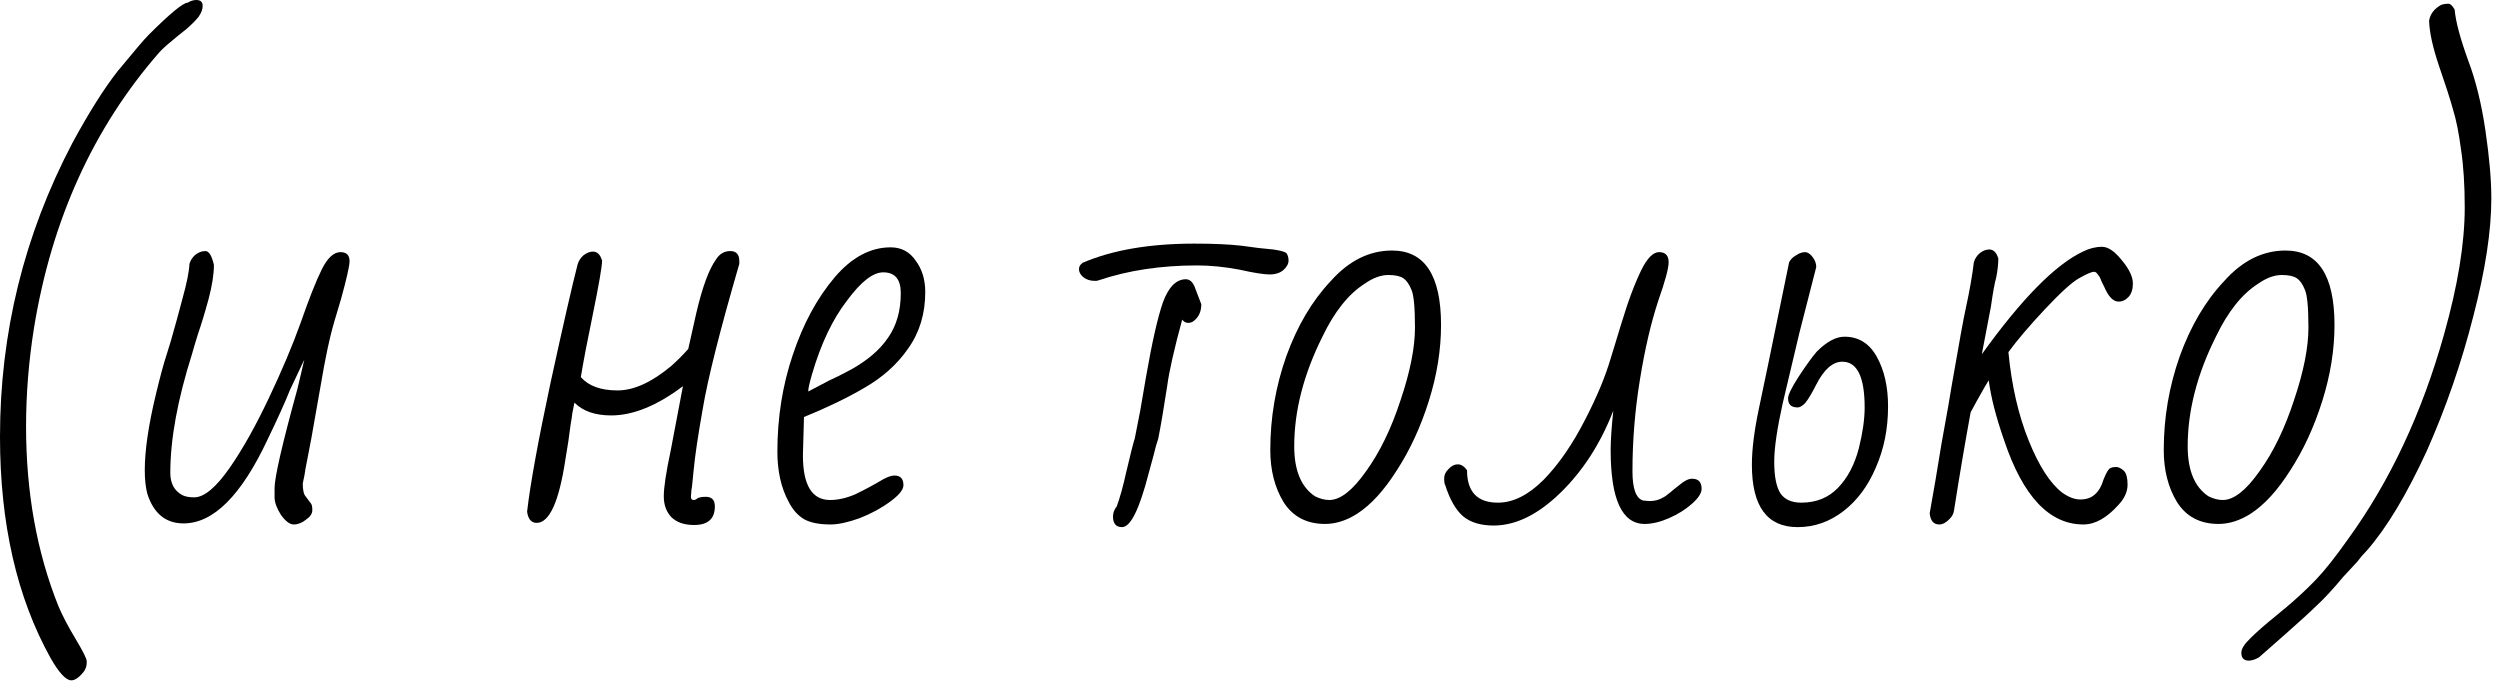 <?xml version="1.0" encoding="UTF-8"?> <svg xmlns="http://www.w3.org/2000/svg" width="188" height="52" viewBox="0 0 188 52" fill="none"> <path d="M5.36 51.16C4.96 51.16 4.44 50.6 3.8 49.48C1.267 44.92 0 39.373 0 32.84C0 25.027 1.813 17.667 5.44 10.76C6.667 8.493 7.8 6.693 8.84 5.36C10.093 3.84 10.867 2.933 11.16 2.64C12.787 1.013 13.773 0.2 14.12 0.2C14.333 0.067 14.547 0 14.76 0C15.08 0 15.24 0.147 15.24 0.44C15.24 0.707 15.133 0.987 14.92 1.28C14.707 1.547 14.4 1.853 14 2.2C13.52 2.573 13.16 2.867 12.92 3.08C12.52 3.4 12.2 3.693 11.96 3.96C7.027 9.613 3.893 16.507 2.56 24.64C2.16 27.147 1.96 29.627 1.96 32.08C1.96 37.04 2.773 41.547 4.4 45.6C4.693 46.293 5.12 47.107 5.68 48.04C6.24 48.973 6.52 49.533 6.52 49.72V49.84C6.52 50.16 6.387 50.453 6.12 50.72C5.853 51.013 5.6 51.16 5.36 51.16Z" fill="black"></path> <path d="M22.087 39.44C21.794 39.44 21.474 39.2 21.127 38.72C20.807 38.213 20.647 37.773 20.647 37.4V36.72C20.647 35.893 21.221 33.4 22.367 29.24L22.887 27.04L21.807 29.32C21.46 30.2 20.901 31.44 20.127 33.04C18.154 37.253 16.047 39.36 13.807 39.36C12.474 39.36 11.567 38.627 11.087 37.16C10.954 36.68 10.887 36.08 10.887 35.36C10.887 33.867 11.167 31.96 11.727 29.64C12.047 28.307 12.314 27.32 12.527 26.68L12.847 25.64C13.14 24.627 13.434 23.56 13.727 22.44C14.047 21.293 14.22 20.427 14.247 19.84C14.327 19.573 14.474 19.347 14.687 19.16C14.927 18.973 15.181 18.88 15.447 18.88C15.714 18.88 15.927 19.227 16.087 19.92C16.087 20.613 15.954 21.467 15.687 22.48C15.421 23.467 15.154 24.347 14.887 25.12C14.647 25.893 14.501 26.387 14.447 26.6C13.354 30.04 12.807 33.027 12.807 35.56C12.807 36.36 13.114 36.92 13.727 37.24C13.941 37.347 14.234 37.4 14.607 37.4C15.354 37.4 16.247 36.653 17.287 35.16C18.247 33.773 19.221 32.04 20.207 29.96C21.194 27.88 21.994 25.987 22.607 24.28C23.247 22.44 23.78 21.093 24.207 20.24C24.634 19.387 25.101 18.96 25.607 18.96C26.061 18.96 26.287 19.187 26.287 19.64C26.287 19.987 26.074 20.933 25.647 22.48C25.247 23.787 24.98 24.72 24.847 25.28C24.714 25.813 24.554 26.573 24.367 27.56L23.407 33L22.967 35.28C22.941 35.52 22.874 35.88 22.767 36.36C22.767 36.867 22.847 37.2 23.007 37.36L23.367 37.84C23.447 37.92 23.487 38.093 23.487 38.36C23.487 38.627 23.327 38.867 23.007 39.08C22.714 39.32 22.407 39.44 22.087 39.44Z" fill="black"></path> <path d="M52.197 39.48C51.45 39.48 50.877 39.28 50.477 38.88C50.104 38.48 49.917 37.96 49.917 37.32C49.917 36.653 50.09 35.507 50.437 33.88L51.357 29.04C49.41 30.507 47.611 31.24 45.957 31.24C44.757 31.24 43.837 30.92 43.197 30.28C43.144 30.547 43.09 30.813 43.037 31.08C43.011 31.347 42.971 31.613 42.917 31.88C42.81 32.76 42.677 33.653 42.517 34.56C42.037 37.733 41.317 39.32 40.357 39.32C39.957 39.32 39.717 39.04 39.637 38.48C39.877 36.4 40.464 33.173 41.397 28.8C42.357 24.4 43.037 21.427 43.437 19.88C43.517 19.613 43.664 19.387 43.877 19.2C44.117 19.013 44.357 18.92 44.597 18.92C44.917 18.92 45.144 19.147 45.277 19.6C45.277 20.027 45.037 21.413 44.557 23.76C44.184 25.547 43.891 27.08 43.677 28.36C44.264 29.027 45.184 29.36 46.437 29.36C47.664 29.36 49.011 28.747 50.477 27.52C50.931 27.12 51.357 26.693 51.757 26.24L52.357 23.56C52.81 21.613 53.304 20.267 53.837 19.52C54.104 19.093 54.464 18.88 54.917 18.88C55.37 18.88 55.597 19.133 55.597 19.64V19.84C54.13 24.88 53.211 28.533 52.837 30.8C52.49 32.747 52.264 34.28 52.157 35.4C52.077 36.28 52.024 36.76 51.997 36.84L51.957 37.36C51.957 37.52 52.024 37.6 52.157 37.6C52.264 37.6 52.357 37.56 52.437 37.48C52.571 37.4 52.784 37.36 53.077 37.36C53.531 37.36 53.757 37.6 53.757 38.08C53.757 39.013 53.237 39.48 52.197 39.48Z" fill="black"></path> <path d="M62.459 39.44C61.605 39.44 60.939 39.307 60.459 39.04C59.979 38.747 59.592 38.307 59.299 37.72C58.739 36.68 58.459 35.427 58.459 33.96C58.459 31.4 58.845 28.973 59.619 26.68C60.392 24.36 61.445 22.413 62.779 20.84C64.059 19.347 65.459 18.6 66.979 18.6C67.779 18.6 68.405 18.933 68.859 19.6C69.339 20.24 69.579 21.027 69.579 21.96C69.579 23.587 69.152 25 68.299 26.2C67.472 27.4 66.352 28.4 64.939 29.2C63.712 29.92 62.219 30.64 60.459 31.36L60.379 34.24C60.379 36.48 61.059 37.6 62.419 37.6C63.032 37.6 63.672 37.453 64.339 37.16C65.005 36.84 65.699 36.467 66.419 36.04C66.765 35.853 67.045 35.76 67.259 35.76C67.712 35.76 67.939 36 67.939 36.48C67.939 36.827 67.605 37.24 66.939 37.72C66.299 38.2 65.539 38.613 64.659 38.96C63.779 39.28 63.045 39.44 62.459 39.44ZM60.779 29.44C61.019 29.307 61.552 29.027 62.379 28.6C62.752 28.44 63.285 28.173 63.979 27.8C65.232 27.107 66.165 26.307 66.779 25.4C67.419 24.493 67.739 23.373 67.739 22.04C67.739 21 67.299 20.48 66.419 20.48C65.645 20.48 64.739 21.187 63.699 22.6C62.605 24.013 61.725 25.867 61.059 28.16C60.872 28.8 60.779 29.227 60.779 29.44Z" fill="black"></path> <path d="M82.298 21.12C81.978 21.12 81.698 21.027 81.458 20.84C81.245 20.653 81.138 20.453 81.138 20.24C81.138 20.053 81.231 19.893 81.418 19.76C83.658 18.8 86.458 18.32 89.818 18.32C91.258 18.32 92.445 18.373 93.378 18.48C94.285 18.613 95.072 18.707 95.738 18.76C96.298 18.84 96.632 18.933 96.738 19.04C96.845 19.173 96.898 19.36 96.898 19.6C96.898 19.84 96.765 20.08 96.498 20.32C96.231 20.533 95.898 20.64 95.498 20.64C95.045 20.64 94.285 20.52 93.218 20.28C92.098 20.067 91.031 19.96 90.018 19.96C87.298 19.96 84.832 20.333 82.618 21.08L82.458 21.12H82.298ZM84.378 39.64C83.925 39.64 83.698 39.373 83.698 38.84C83.698 38.573 83.791 38.32 83.978 38.08C84.218 37.44 84.458 36.573 84.698 35.48C85.018 34.12 85.231 33.28 85.338 32.96L85.738 30.92L86.178 28.36C86.632 25.747 87.058 23.867 87.458 22.72C87.885 21.573 88.458 21 89.178 21C89.445 21 89.658 21.173 89.818 21.52L90.338 22.88C90.338 23.44 90.138 23.867 89.738 24.16C89.632 24.24 89.498 24.28 89.338 24.28C89.178 24.28 89.031 24.2 88.898 24.04C88.285 26.307 87.912 27.96 87.778 29C87.511 30.733 87.285 32.067 87.098 33C86.992 33.293 86.871 33.72 86.738 34.28L86.378 35.6C85.685 38.293 85.018 39.64 84.378 39.64Z" fill="black"></path> <path d="M99.646 39.4C98.26 39.4 97.22 38.853 96.526 37.76C95.86 36.667 95.526 35.36 95.526 33.84C95.526 31.413 95.926 29.067 96.726 26.8C97.553 24.507 98.673 22.613 100.086 21.12C101.446 19.6 102.98 18.84 104.686 18.84C107.14 18.84 108.366 20.707 108.366 24.44C108.366 26.307 108.06 28.213 107.446 30.16C106.833 32.107 106.033 33.84 105.046 35.36C104.086 36.88 103.086 37.973 102.046 38.64C101.246 39.147 100.446 39.4 99.646 39.4ZM99.966 37.6C100.793 37.6 101.713 36.88 102.726 35.44C103.766 34 104.633 32.213 105.326 30.08C106.046 27.947 106.406 26.133 106.406 24.64C106.406 23.093 106.313 22.133 106.126 21.76C105.966 21.36 105.766 21.08 105.526 20.92C105.286 20.76 104.913 20.68 104.406 20.68C103.846 20.68 103.26 20.893 102.646 21.32C101.42 22.093 100.353 23.427 99.446 25.32C98.033 28.147 97.326 30.893 97.326 33.56C97.326 35.373 97.846 36.627 98.886 37.32C99.26 37.507 99.62 37.6 99.966 37.6Z" fill="black"></path> <path d="M112.321 39.52C111.361 39.52 110.601 39.293 110.041 38.84C109.481 38.36 109.027 37.573 108.681 36.48C108.627 36.4 108.601 36.227 108.601 35.96C108.601 35.72 108.707 35.493 108.921 35.28C109.134 35.04 109.374 34.92 109.641 34.92C109.881 34.92 110.107 35.067 110.321 35.36C110.321 36.987 111.094 37.8 112.641 37.8C113.787 37.8 114.934 37.227 116.081 36.08C117.227 34.907 118.281 33.373 119.241 31.48C120.094 29.827 120.721 28.32 121.121 26.96L121.441 25.92C121.734 24.933 122.041 23.947 122.361 22.96C122.707 21.947 123.054 21.08 123.401 20.36C123.854 19.427 124.307 18.96 124.761 18.96C125.241 18.96 125.481 19.213 125.481 19.72C125.481 20.173 125.227 21.12 124.721 22.56C124.161 24.24 123.694 26.24 123.321 28.56C122.947 30.853 122.761 33.147 122.761 35.44C122.761 36.747 123.027 37.48 123.561 37.64L124.041 37.68C124.441 37.68 124.787 37.587 125.081 37.4C125.161 37.373 125.347 37.24 125.641 37C125.694 36.947 125.907 36.773 126.281 36.48C126.654 36.16 126.974 36 127.241 36C127.721 36 127.961 36.253 127.961 36.76C127.961 37.08 127.721 37.453 127.241 37.88C126.761 38.307 126.187 38.667 125.521 38.96C124.854 39.253 124.241 39.4 123.681 39.4C121.974 39.4 121.121 37.547 121.121 33.84C121.121 33.12 121.187 32.133 121.321 30.88C120.361 33.36 119.027 35.427 117.321 37.08C115.641 38.707 113.974 39.52 112.321 39.52Z" fill="black"></path> <path d="M135.182 39.64C132.889 39.64 131.742 38.08 131.742 34.96C131.742 33.813 131.915 32.413 132.262 30.76L132.982 27.32L134.542 19.72C134.649 19.507 134.822 19.333 135.062 19.2C135.302 19.04 135.529 18.96 135.742 18.96C135.929 18.96 136.115 19.08 136.302 19.32C136.489 19.56 136.582 19.813 136.582 20.08L135.302 25.08L134.062 30.32C133.635 32.24 133.422 33.707 133.422 34.72C133.422 35.84 133.582 36.64 133.902 37.12C134.222 37.573 134.742 37.8 135.462 37.8C136.582 37.8 137.502 37.427 138.222 36.68C138.942 35.933 139.462 34.947 139.782 33.72C140.075 32.547 140.222 31.52 140.222 30.64C140.222 28.347 139.662 27.2 138.542 27.2C137.822 27.2 137.169 27.773 136.582 28.92C136.262 29.56 135.982 30.027 135.742 30.32C135.529 30.533 135.342 30.64 135.182 30.64C134.702 30.64 134.462 30.413 134.462 29.96C134.462 29.693 134.729 29.147 135.262 28.32C135.822 27.467 136.275 26.84 136.622 26.44C137.369 25.693 138.062 25.32 138.702 25.32C139.769 25.32 140.582 25.827 141.142 26.84C141.702 27.853 141.982 29.093 141.982 30.56C141.982 32.24 141.675 33.773 141.062 35.16C140.475 36.547 139.662 37.64 138.622 38.44C137.582 39.24 136.435 39.64 135.182 39.64Z" fill="black"></path> <path d="M145.833 39.44C145.407 39.44 145.167 39.16 145.113 38.6L145.553 36.08C145.82 34.373 146.14 32.52 146.513 30.52L146.753 29.08C147.34 25.693 147.7 23.72 147.833 23.16C148.127 21.8 148.327 20.653 148.433 19.72C148.513 19.453 148.66 19.227 148.873 19.04C149.113 18.853 149.353 18.76 149.593 18.76C149.913 18.76 150.14 18.987 150.273 19.44C150.273 19.867 150.22 20.347 150.113 20.88C150.007 21.227 149.873 21.96 149.713 23.08L149.033 26.64C152.02 22.48 154.553 19.907 156.633 18.92C157.113 18.68 157.593 18.56 158.073 18.56C158.527 18.56 159.02 18.893 159.553 19.56C160.113 20.227 160.393 20.813 160.393 21.32C160.393 21.747 160.287 22.08 160.073 22.32C159.86 22.56 159.607 22.68 159.313 22.68C158.913 22.68 158.553 22.307 158.233 21.56C158.207 21.507 158.14 21.373 158.033 21.16C157.953 20.92 157.86 20.747 157.753 20.64C157.673 20.507 157.58 20.44 157.473 20.44C157.287 20.44 156.913 20.6 156.353 20.92C155.82 21.213 154.953 22 153.753 23.28C152.58 24.533 151.673 25.6 151.033 26.48C151.273 28.987 151.78 31.2 152.553 33.12C153.327 35.04 154.167 36.347 155.073 37.04C155.553 37.387 156.007 37.56 156.433 37.56C156.887 37.56 157.247 37.44 157.513 37.2C157.807 36.96 158.033 36.573 158.193 36.04C158.407 35.507 158.58 35.227 158.713 35.2C158.793 35.147 158.94 35.12 159.153 35.12C159.313 35.12 159.5 35.213 159.713 35.4C159.9 35.587 159.993 35.933 159.993 36.44C159.993 36.973 159.767 37.48 159.313 37.96C158.433 38.947 157.553 39.44 156.673 39.44C154.113 39.44 152.127 37.333 150.713 33.12C150.1 31.36 149.713 29.853 149.553 28.6C149.473 28.707 149.18 29.213 148.673 30.12L148.193 31C147.767 33.32 147.353 35.76 146.953 38.32C146.927 38.613 146.793 38.867 146.553 39.08C146.313 39.32 146.073 39.44 145.833 39.44Z" fill="black"></path> <path d="M166.834 39.4C165.447 39.4 164.407 38.853 163.714 37.76C163.047 36.667 162.714 35.36 162.714 33.84C162.714 31.413 163.114 29.067 163.914 26.8C164.74 24.507 165.86 22.613 167.274 21.12C168.634 19.6 170.167 18.84 171.874 18.84C174.327 18.84 175.554 20.707 175.554 24.44C175.554 26.307 175.247 28.213 174.634 30.16C174.02 32.107 173.22 33.84 172.234 35.36C171.274 36.88 170.274 37.973 169.234 38.64C168.434 39.147 167.634 39.4 166.834 39.4ZM167.154 37.6C167.98 37.6 168.9 36.88 169.914 35.44C170.954 34 171.82 32.213 172.514 30.08C173.234 27.947 173.594 26.133 173.594 24.64C173.594 23.093 173.5 22.133 173.314 21.76C173.154 21.36 172.954 21.08 172.714 20.92C172.474 20.76 172.1 20.68 171.594 20.68C171.034 20.68 170.447 20.893 169.834 21.32C168.607 22.093 167.54 23.427 166.634 25.32C165.22 28.147 164.514 30.893 164.514 33.56C164.514 35.373 165.034 36.627 166.074 37.32C166.447 37.507 166.807 37.6 167.154 37.6Z" fill="black"></path> <path d="M169.108 49.68C168.735 49.68 168.548 49.48 168.548 49.08C168.548 48.787 168.788 48.413 169.268 47.96C169.721 47.507 170.361 46.947 171.188 46.28C171.668 45.88 171.895 45.693 171.868 45.72C172.721 45 173.481 44.293 174.148 43.6C174.815 42.907 175.628 41.88 176.588 40.52C179.735 36.173 182.135 31.053 183.788 25.16C184.828 21.48 185.348 18.293 185.348 15.6C185.348 13.92 185.255 12.467 185.068 11.24C184.908 10.013 184.708 9.013 184.468 8.24C184.255 7.467 183.908 6.387 183.428 5C182.948 3.587 182.695 2.44 182.668 1.56C182.748 1.053 183.055 0.653 183.588 0.36C183.748 0.307 183.921 0.28 184.108 0.28C184.268 0.28 184.428 0.427 184.588 0.72C184.668 1.627 185.015 2.92 185.628 4.6C186.188 6.093 186.615 7.84 186.908 9.84C187.201 11.84 187.348 13.533 187.348 14.92C187.348 17.373 186.895 20.333 185.988 23.8C185.108 27.267 183.948 30.627 182.508 33.88C180.988 37.187 179.481 39.693 177.988 41.4C177.721 41.667 177.481 41.947 177.268 42.24L176.228 43.36C175.428 44.32 174.735 45.067 174.148 45.6C173.775 45.973 173.015 46.667 171.868 47.68L169.868 49.44C169.575 49.6 169.321 49.68 169.108 49.68Z" fill="black"></path> </svg> 